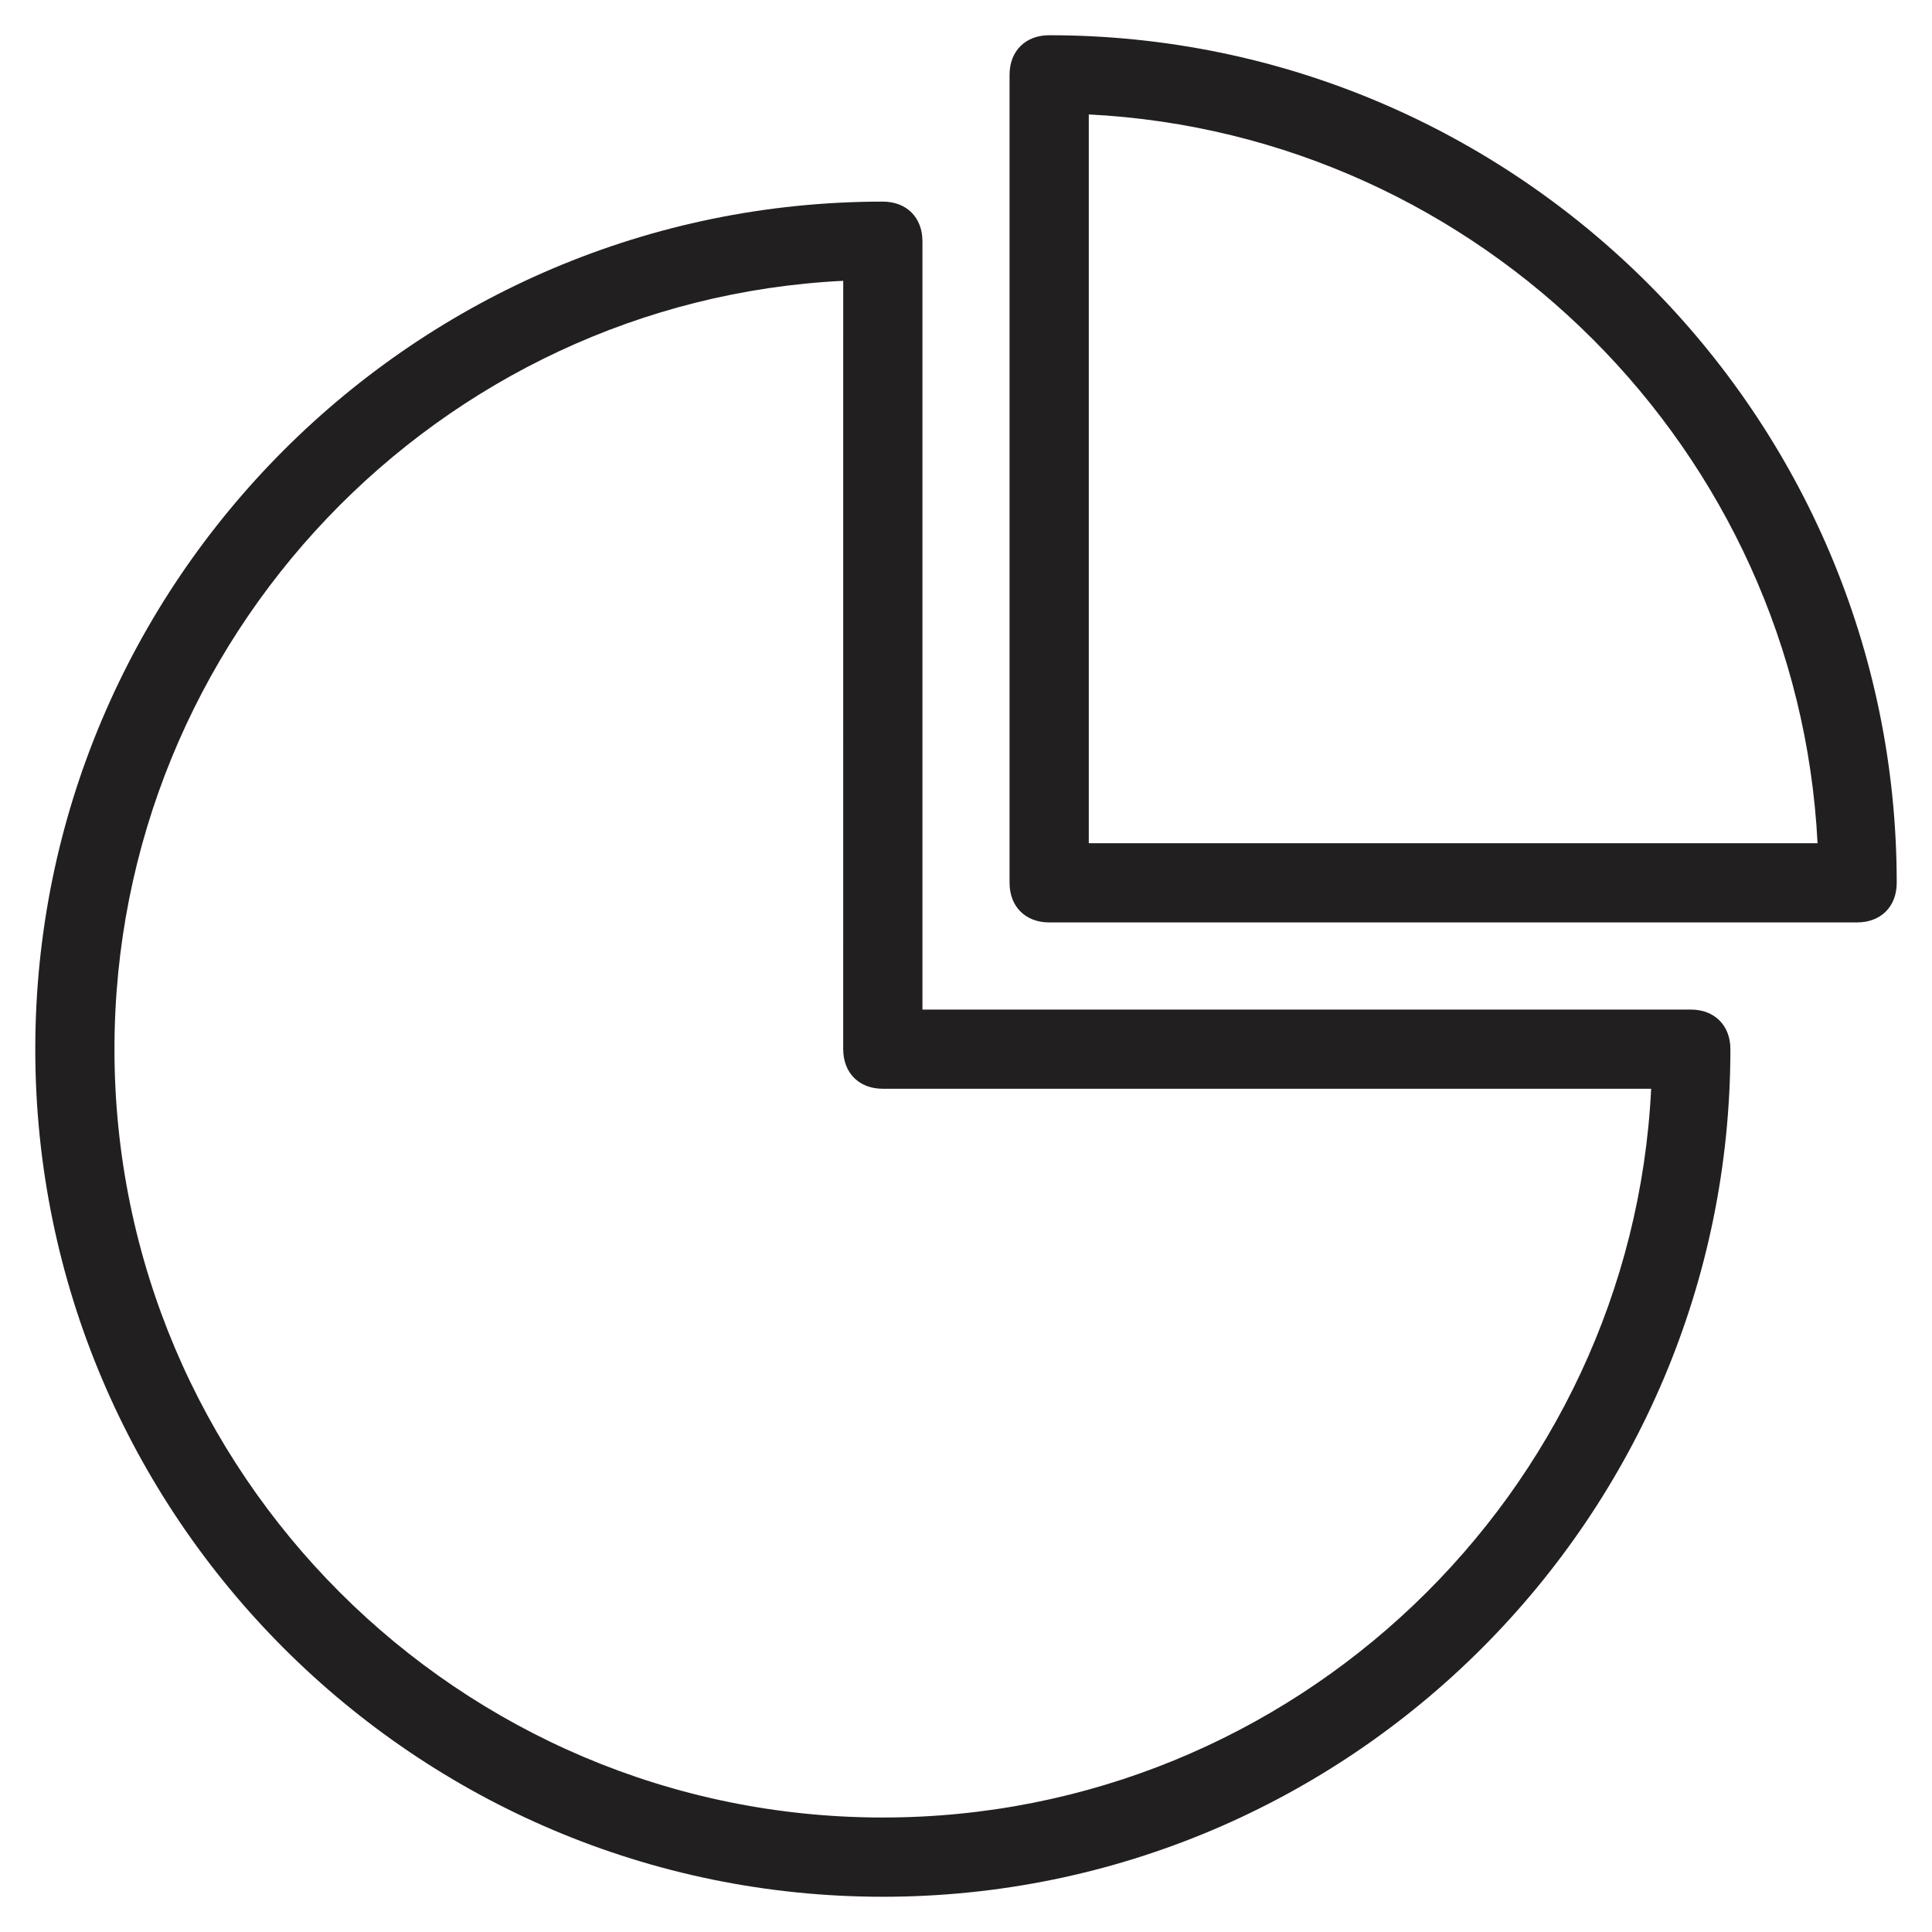 <?xml version="1.0" encoding="UTF-8"?>
<!-- Uploaded to: SVG Repo, www.svgrepo.com, Generator: SVG Repo Mixer Tools -->
<svg width="800px" height="800px" version="1.1" viewBox="144 144 512 512" xmlns="http://www.w3.org/2000/svg">
 <g fill="#221f20">
  <path d="m377.96 646.66c-123.85 0-224.61-100.76-224.61-224.61-0.004-123.86 100.76-224.62 224.61-224.62 6.297 0 10.496 4.199 10.496 10.496v203.62h203.62c6.297 0 10.496 4.199 10.496 10.496 0 123.86-100.76 224.62-224.61 224.62zm-10.496-428.24c-107.06 5.246-193.13 94.465-193.13 203.62 0 112.31 91.316 203.62 203.62 203.62 109.16 0 198.38-86.066 203.62-193.13l-203.62 0.004c-6.297 0-10.496-4.199-10.496-10.496z"/>
  <path d="m636.16 388.45h-214.12c-6.297 0-10.496-4.199-10.496-10.496v-214.12c0-6.297 4.199-10.496 10.496-10.496 123.85 0 224.61 100.76 224.61 224.61 0.004 6.301-4.195 10.5-10.492 10.5zm-203.62-20.992h193.13c-5.25-103.91-89.219-187.88-193.13-193.13z"/>
 </g>
</svg>